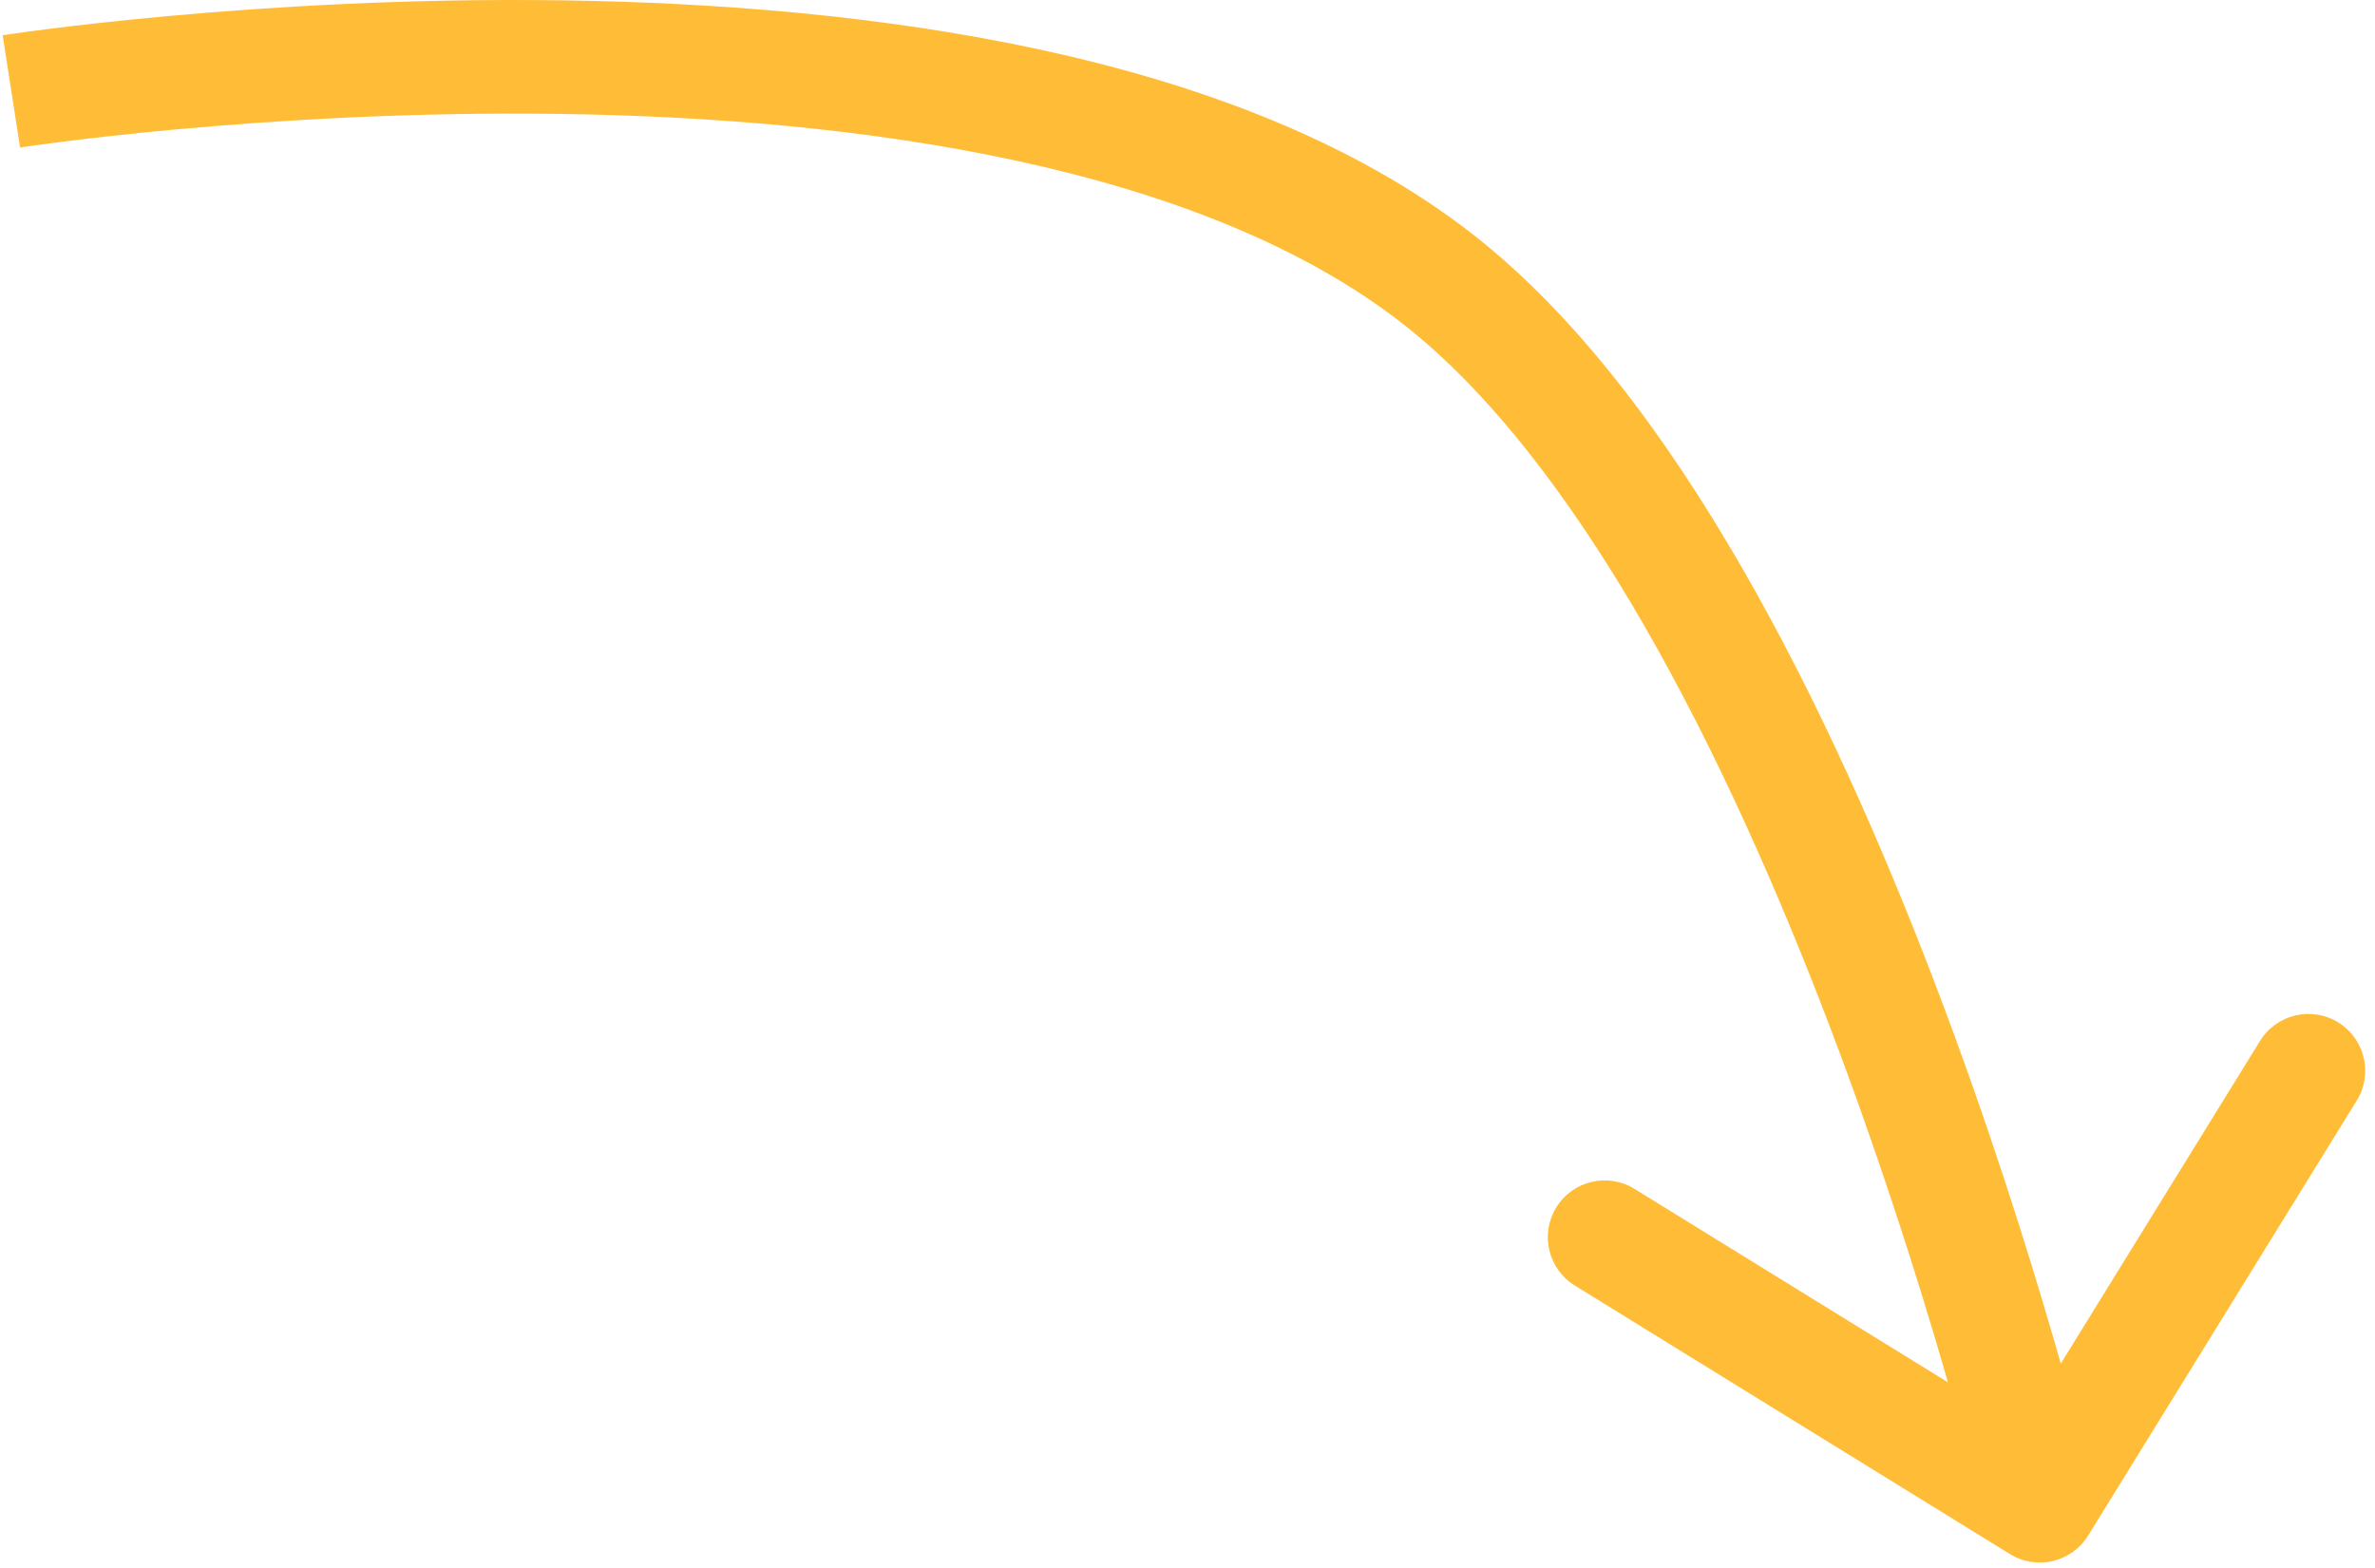 <?xml version="1.0" encoding="UTF-8"?> <svg xmlns="http://www.w3.org/2000/svg" width="209" height="138" viewBox="0 0 209 138" fill="none"><path fill-rule="evenodd" clip-rule="evenodd" d="M1.768 12.984C1.768 12.984 1.769 12.984 1 8.044C0.231 3.103 0.232 3.103 0.234 3.103L0.255 3.099L0.31 3.091C0.357 3.084 0.426 3.073 0.514 3.06C0.691 3.034 0.949 2.996 1.283 2.949C1.953 2.853 2.931 2.719 4.184 2.56C6.689 2.242 10.297 1.824 14.741 1.418C23.622 0.607 35.882 -0.159 49.385 0.029C62.87 0.216 77.711 1.357 91.715 4.406C105.674 7.446 119.135 12.454 129.576 20.602C138.721 27.739 146.625 38.401 153.314 50.005C160.037 61.667 165.718 74.609 170.295 86.614C174.878 98.633 178.389 109.807 180.755 117.972C180.961 118.682 181.158 119.37 181.347 120.034L198.884 91.626C200.334 89.276 203.415 88.547 205.765 89.998C208.114 91.448 208.843 94.529 207.393 96.879L183.755 135.17C182.304 137.52 179.223 138.249 176.874 136.798L138.582 113.16C136.232 111.709 135.503 108.629 136.954 106.279C138.405 103.929 141.485 103.2 143.835 104.651L171.416 121.677C171.329 121.374 171.24 121.067 171.15 120.754C168.838 112.774 165.411 101.873 160.951 90.177C156.486 78.466 151.021 66.049 144.651 54.999C138.247 43.89 131.11 34.484 123.424 28.485C114.618 21.613 102.769 17.048 89.587 14.178C76.451 11.317 62.324 10.21 49.245 10.028C36.184 9.846 24.287 10.588 15.651 11.377C11.337 11.771 7.847 12.176 5.443 12.481C4.242 12.633 3.313 12.761 2.69 12.849C2.378 12.893 2.142 12.928 1.988 12.951C1.91 12.963 1.853 12.971 1.816 12.977L1.777 12.983L1.768 12.984Z" fill="#FFBD37"></path></svg> 